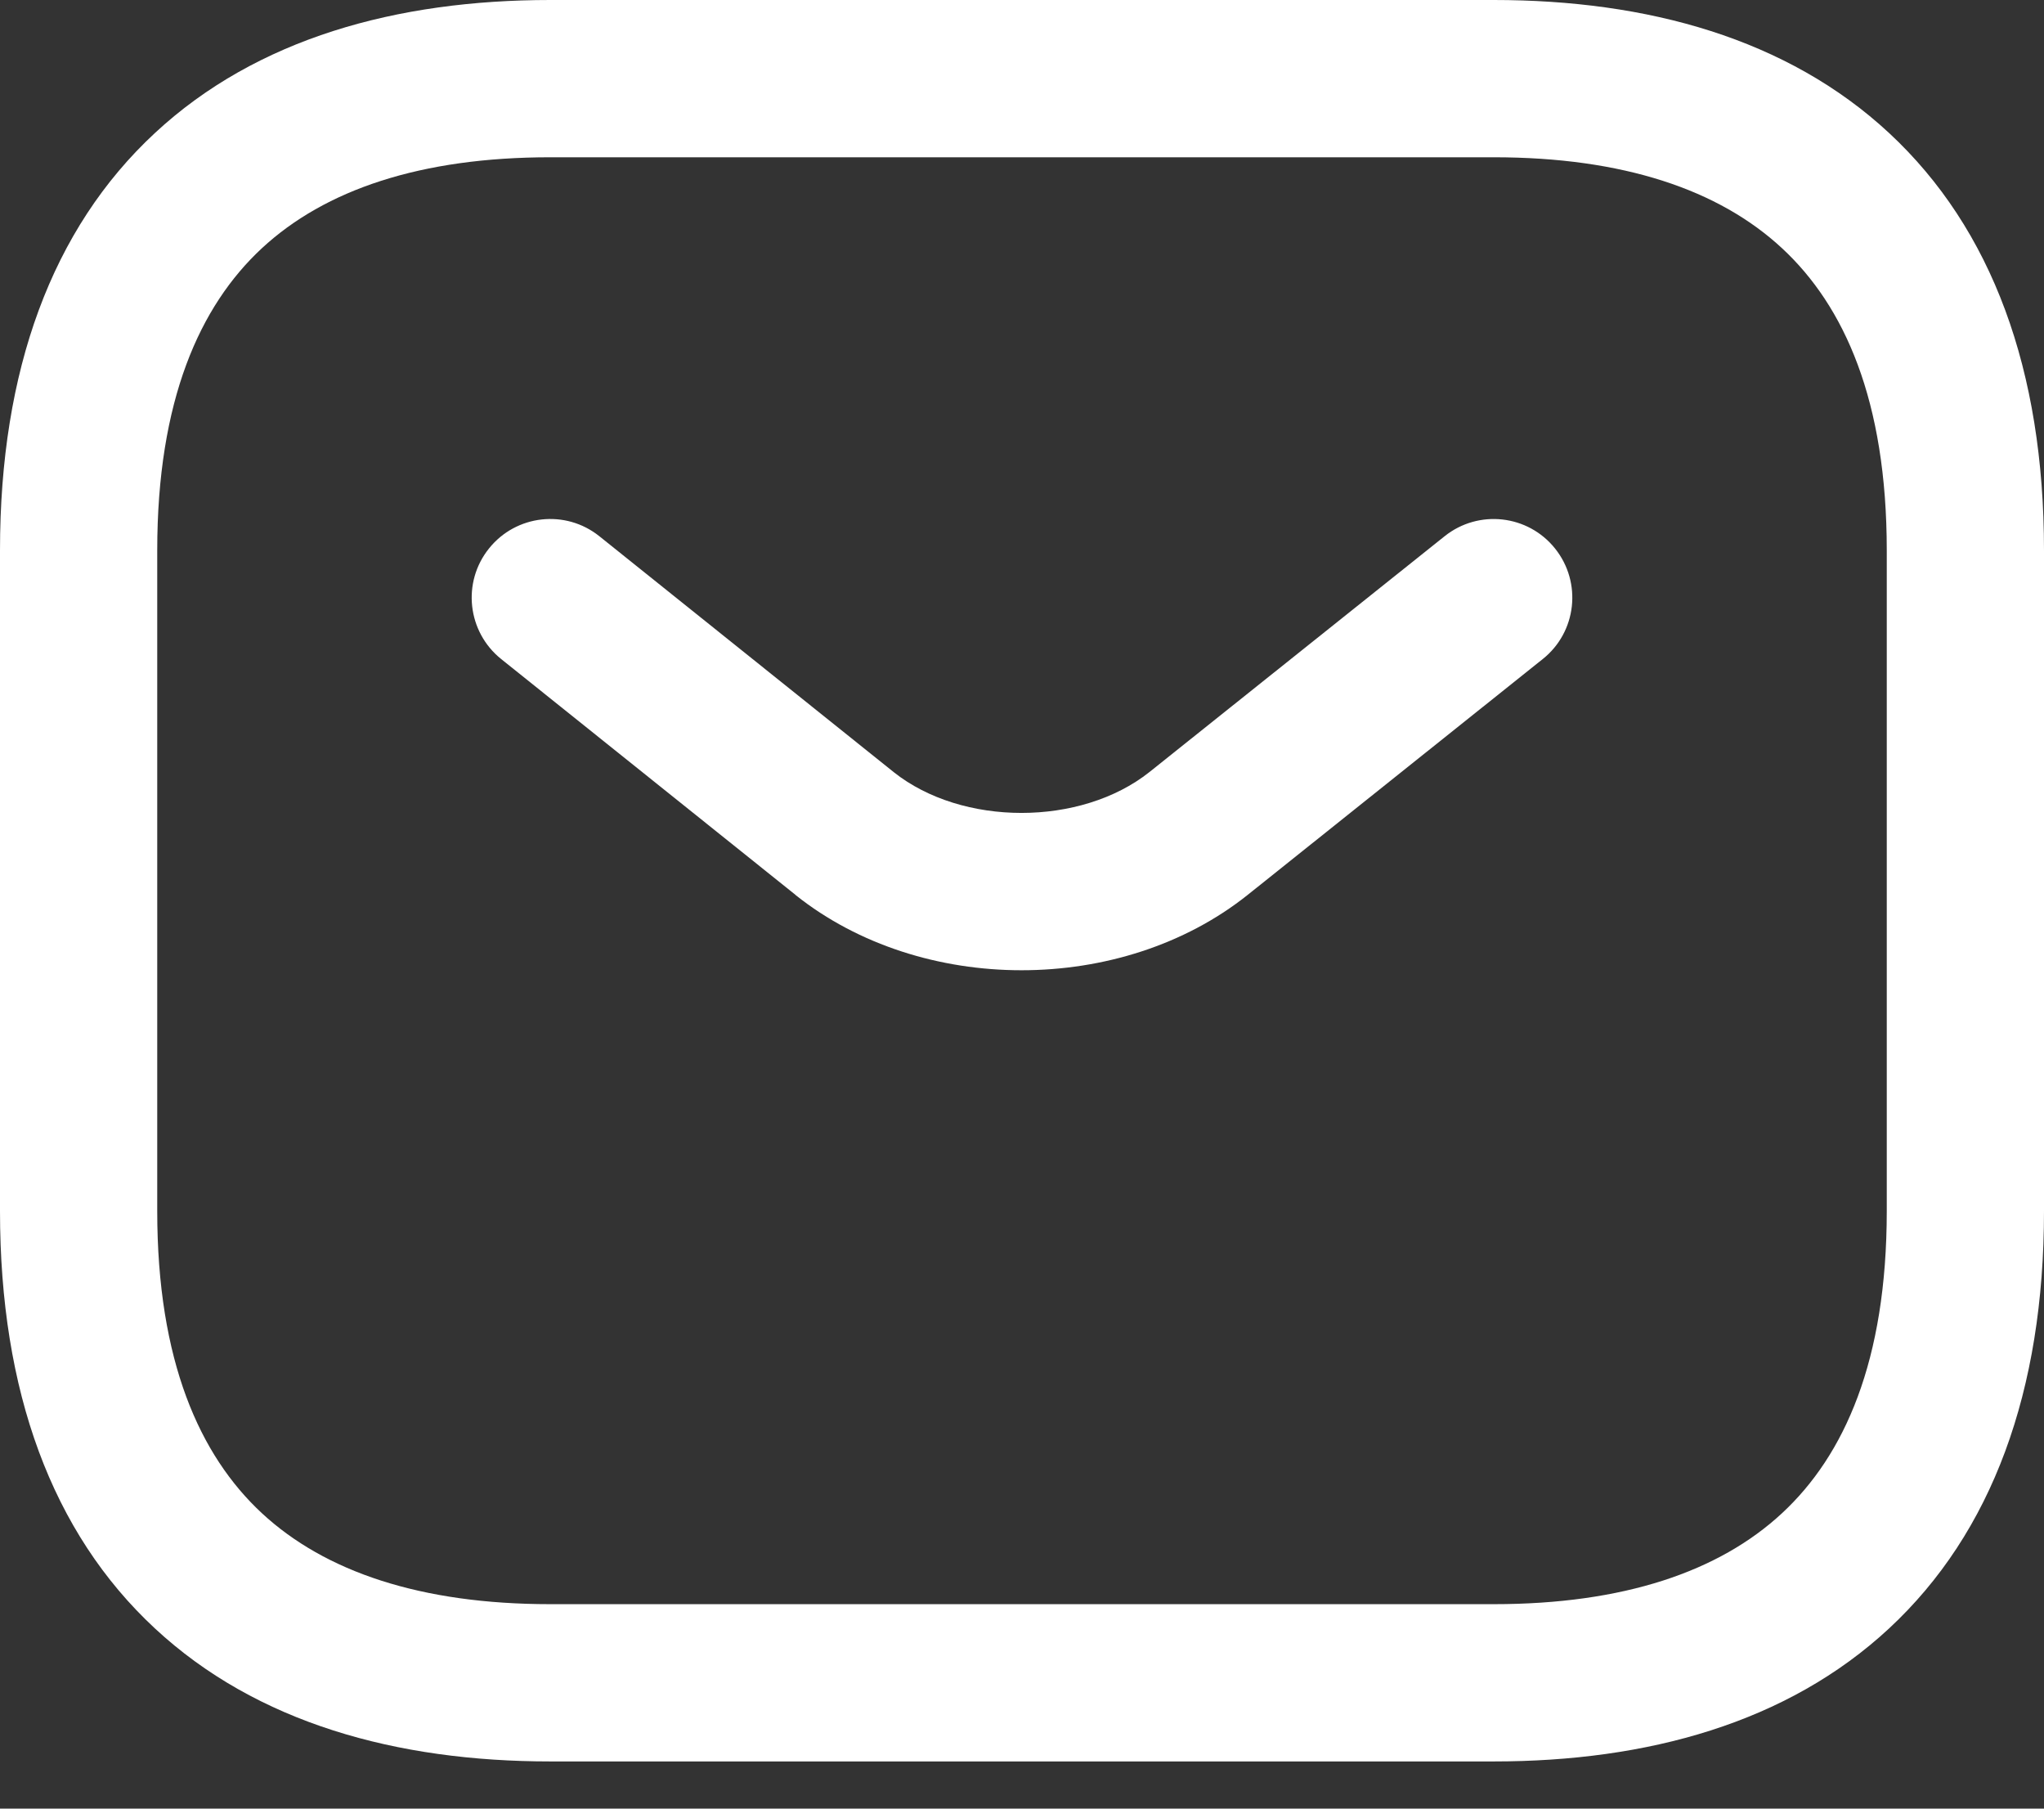 <?xml version="1.0" encoding="UTF-8" ?>
<svg width="26" height="23" viewBox="0 0 26 23" fill="none" xmlns="http://www.w3.org/2000/svg">
<rect x="0" y="0" width="26" height="23" fill="#333333" stroke="none"/>
<g id="Group 24">
<path id="Vector (Stroke)" fill-rule="evenodd" clip-rule="evenodd" d="M3.33 3.158C2.541 3.891 2 5.091 2 7V15.4C2 17.309 2.541 18.509 3.33 19.242C4.134 19.988 5.353 20.4 7 20.4H19C20.647 20.4 21.866 19.988 22.669 19.242C23.459 18.509 24 17.309 24 15.4V7C24 5.091 23.459 3.891 22.669 3.158C21.866 2.412 20.647 2 19 2H7C5.353 2 4.134 2.412 3.33 3.158ZM1.97 1.692C3.266 0.488 5.047 0 7 0H19C20.953 0 22.734 0.488 24.03 1.692C25.34 2.909 26 4.709 26 7V15.4C26 17.691 25.34 19.491 24.03 20.708C22.734 21.912 20.953 22.4 19 22.4H7C5.047 22.4 3.266 21.912 1.97 20.708C0.659 19.491 0 17.691 0 15.4V7C0 4.709 0.659 2.909 1.97 1.692Z" fill="white"/>
<path id="Vector (Stroke)_2" fill-rule="evenodd" clip-rule="evenodd" d="M19.781 6.976C20.126 7.408 20.056 8.037 19.624 8.381L15.867 11.383C14.266 12.657 11.722 12.657 10.121 11.383L10.119 11.38L6.375 8.381C5.944 8.035 5.874 7.406 6.22 6.975C6.565 6.544 7.194 6.474 7.625 6.82L11.367 9.818C11.367 9.818 11.368 9.818 11.368 9.819C12.239 10.511 13.749 10.511 14.621 9.818C14.62 9.818 14.621 9.818 14.621 9.818L18.376 6.819C18.808 6.474 19.437 6.545 19.781 6.976Z" fill="white"/>
</g>
</svg>
